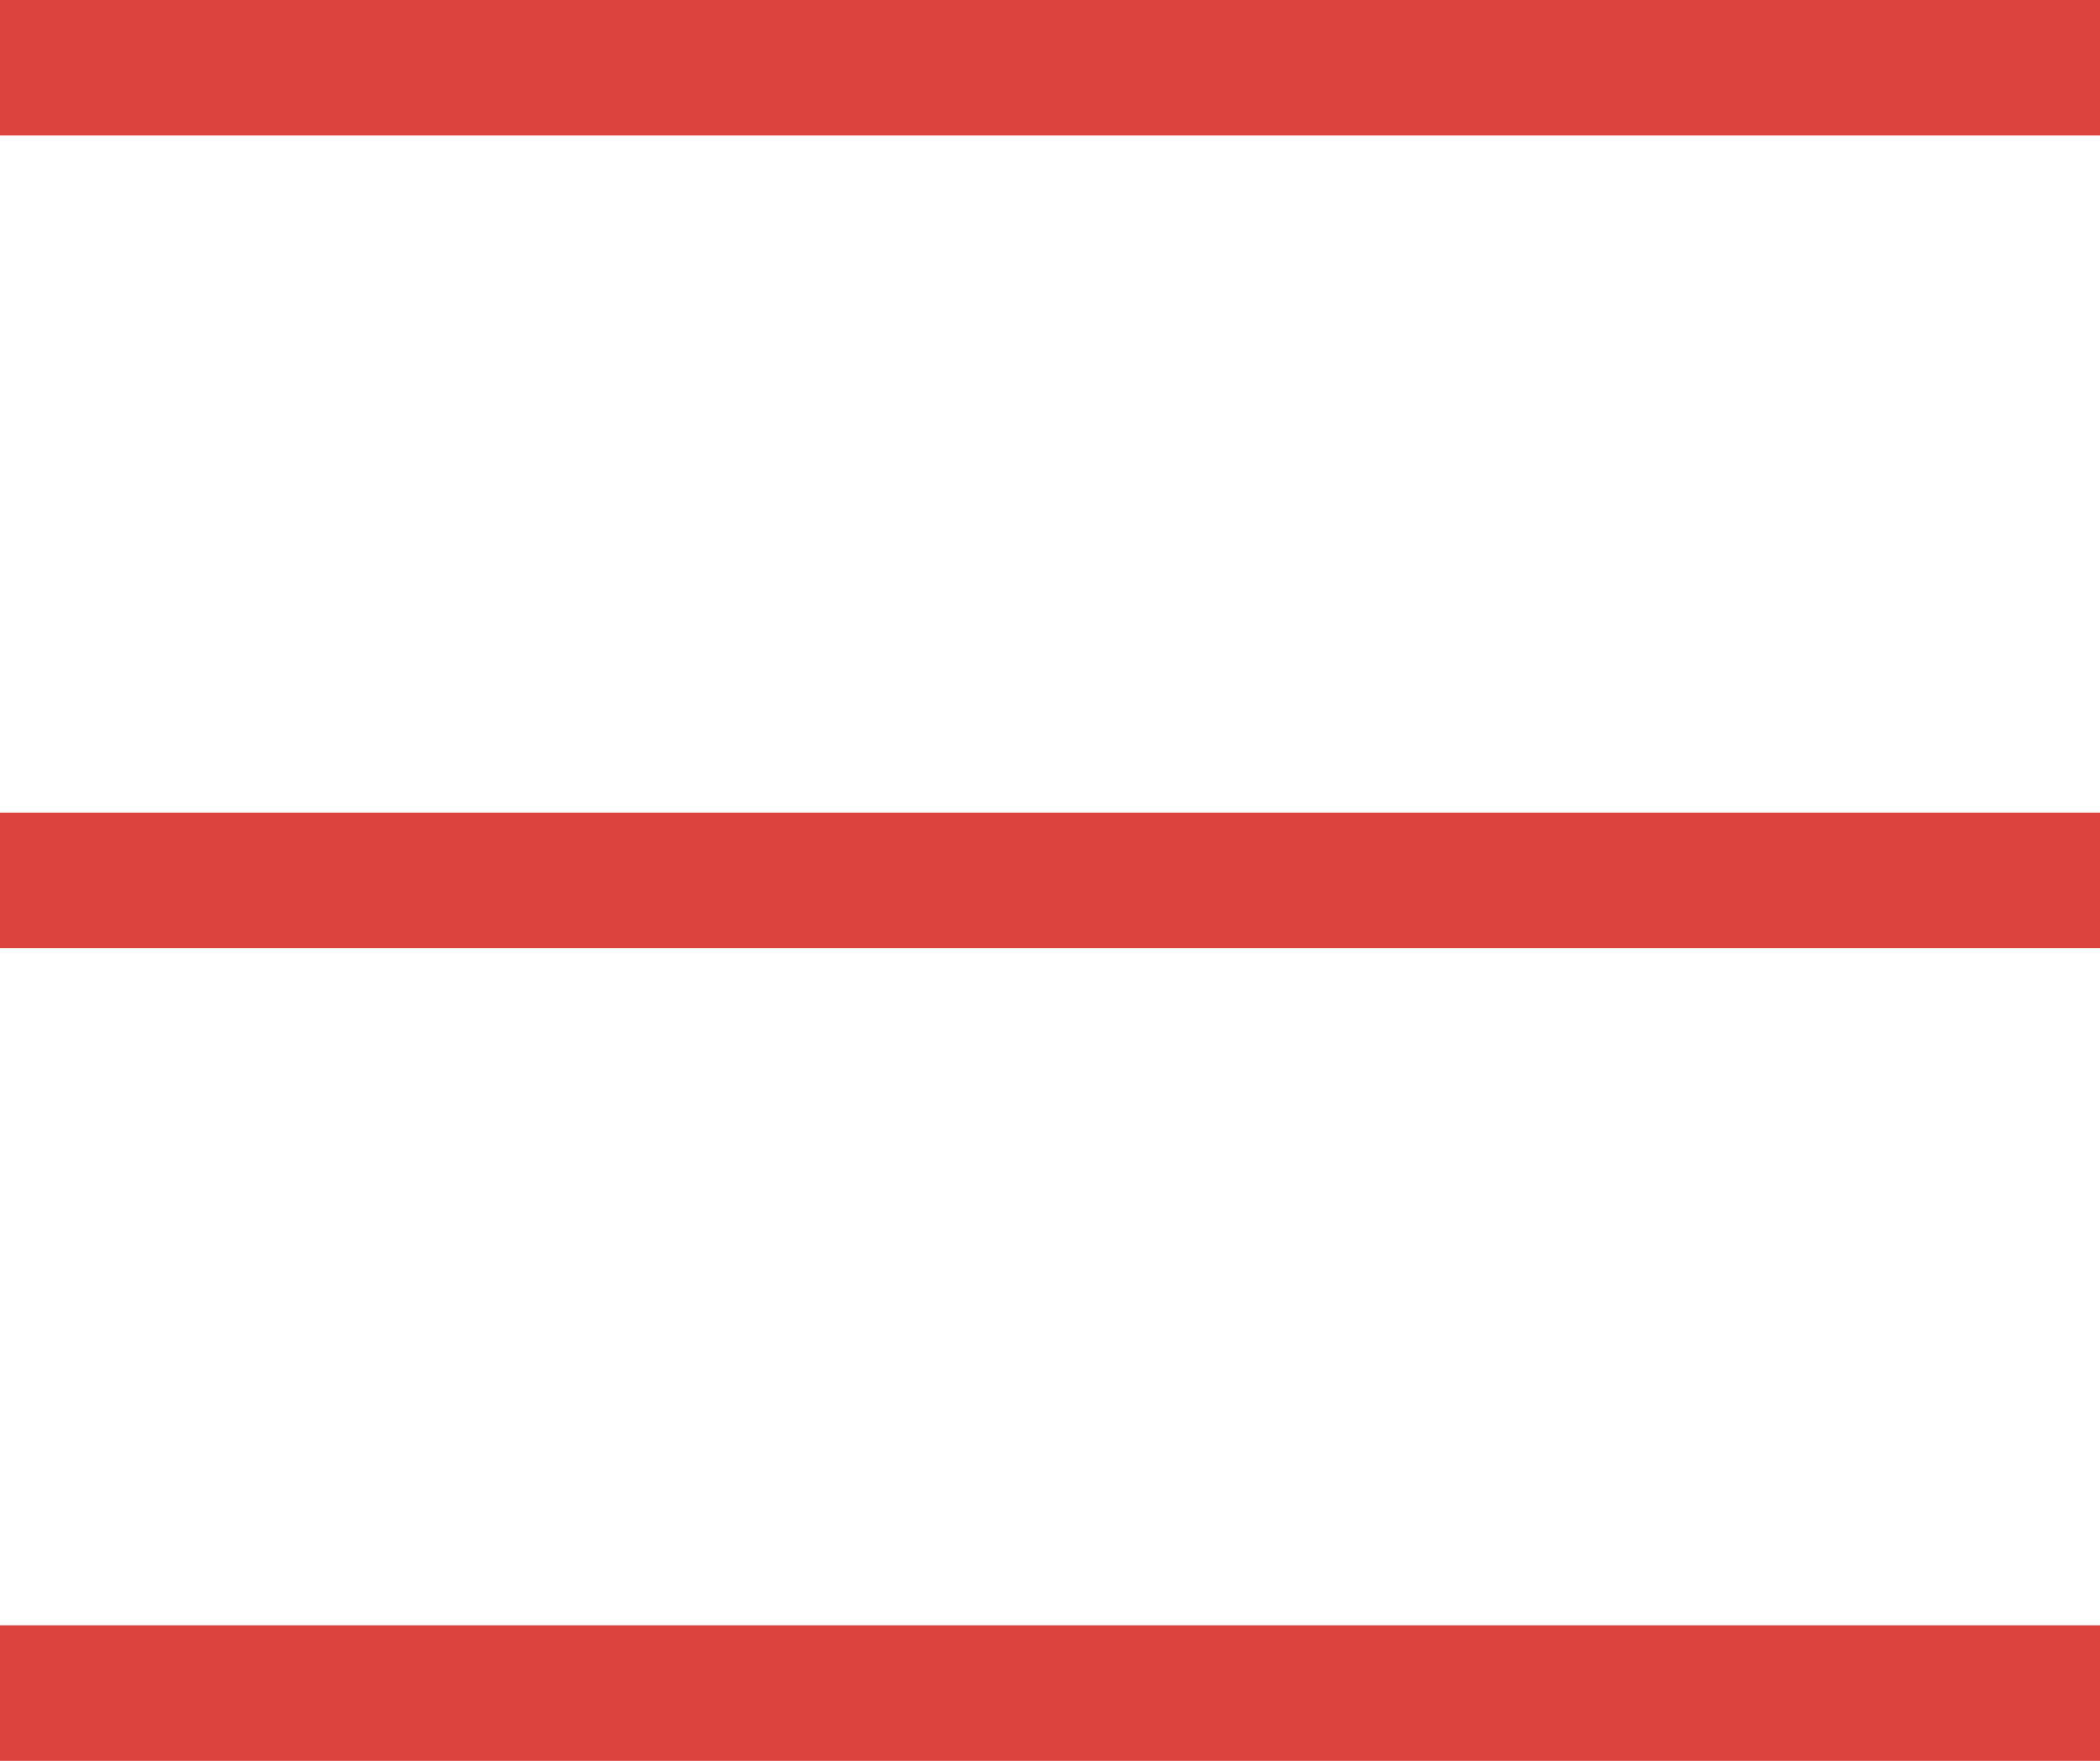 <?xml version="1.0" encoding="UTF-8"?> <svg xmlns="http://www.w3.org/2000/svg" width="31" height="26" viewBox="0 0 31 26" fill="none"> <line y1="1" x2="31" y2="1" stroke="#DB453D" stroke-width="2"></line> <line y1="13" x2="31" y2="13" stroke="#DB453D" stroke-width="2"></line> <line y1="25" x2="31" y2="25" stroke="#DB453D" stroke-width="2"></line> </svg> 
